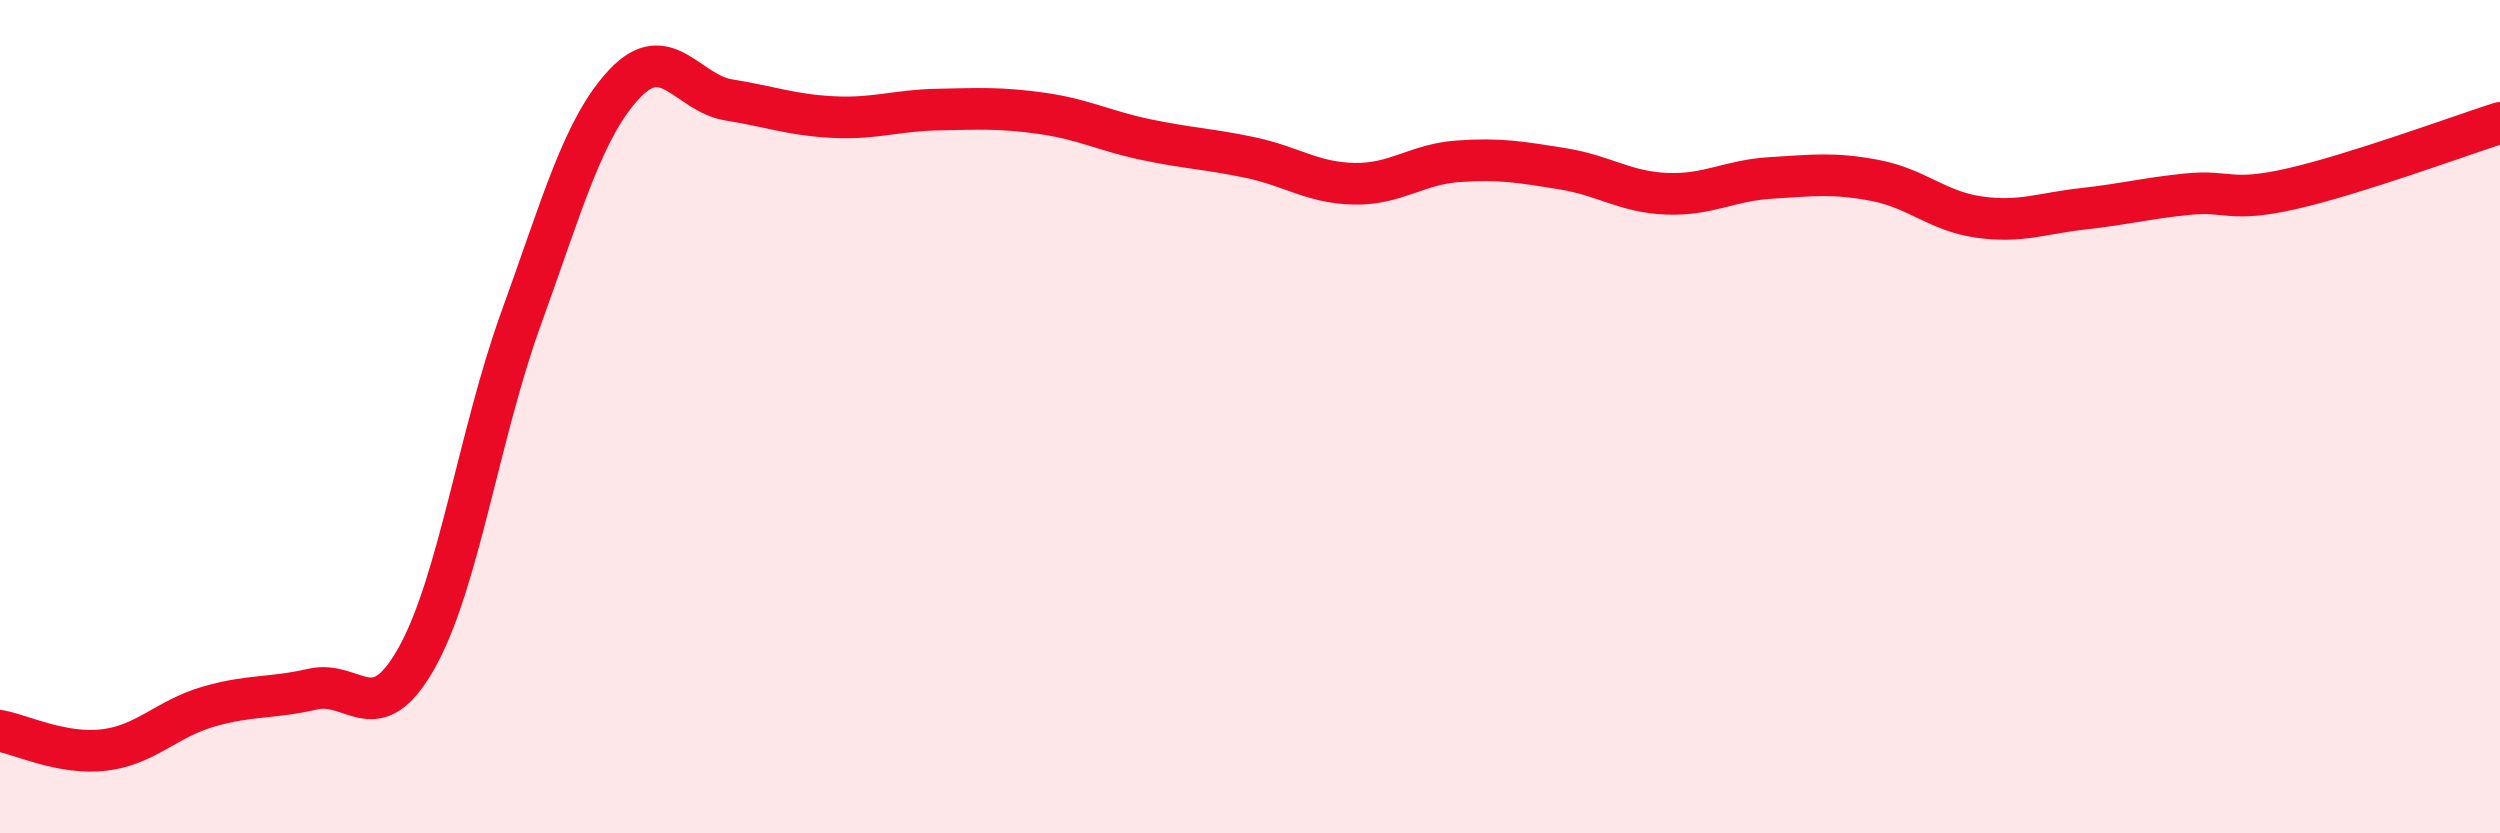 
    <svg width="60" height="20" viewBox="0 0 60 20" xmlns="http://www.w3.org/2000/svg">
      <path
        d="M 0,17.54 C 0.5,17.63 1.5,18.12 2.5,18 C 3.5,17.88 4,17.25 5,16.96 C 6,16.67 6.5,16.77 7.5,16.54 C 8.5,16.31 9,17.57 10,15.79 C 11,14.01 11.5,10.42 12.5,7.66 C 13.5,4.9 14,3.05 15,2 C 16,0.95 16.5,2.24 17.5,2.4 C 18.5,2.56 19,2.76 20,2.81 C 21,2.86 21.5,2.65 22.5,2.63 C 23.5,2.61 24,2.58 25,2.72 C 26,2.86 26.5,3.14 27.5,3.35 C 28.5,3.56 29,3.57 30,3.78 C 31,3.99 31.5,4.39 32.5,4.41 C 33.5,4.43 34,3.94 35,3.87 C 36,3.8 36.5,3.89 37.5,4.05 C 38.5,4.21 39,4.61 40,4.65 C 41,4.69 41.5,4.33 42.5,4.27 C 43.5,4.21 44,4.14 45,4.33 C 46,4.52 46.5,5.07 47.5,5.21 C 48.5,5.35 49,5.12 50,5.01 C 51,4.9 51.5,4.76 52.5,4.66 C 53.5,4.56 53.5,4.87 55,4.53 C 56.5,4.19 59,3.27 60,2.95L60 20L0 20Z"
        fill="#EB0A25"
        opacity="0.1"
        stroke-linecap="round"
        stroke-linejoin="round"
      />
      <path
        d="M 0,17.54 C 0.5,17.63 1.5,18.12 2.5,18 C 3.5,17.88 4,17.25 5,16.96 C 6,16.67 6.5,16.77 7.5,16.54 C 8.5,16.31 9,17.57 10,15.79 C 11,14.01 11.5,10.42 12.5,7.66 C 13.5,4.9 14,3.05 15,2 C 16,0.95 16.5,2.24 17.5,2.4 C 18.5,2.56 19,2.76 20,2.81 C 21,2.86 21.5,2.65 22.5,2.63 C 23.5,2.61 24,2.58 25,2.72 C 26,2.86 26.5,3.14 27.5,3.35 C 28.5,3.56 29,3.57 30,3.78 C 31,3.99 31.5,4.39 32.5,4.41 C 33.5,4.43 34,3.94 35,3.87 C 36,3.8 36.5,3.89 37.5,4.05 C 38.5,4.21 39,4.61 40,4.65 C 41,4.69 41.5,4.33 42.5,4.27 C 43.5,4.21 44,4.14 45,4.33 C 46,4.52 46.5,5.07 47.5,5.21 C 48.5,5.35 49,5.12 50,5.01 C 51,4.9 51.5,4.76 52.5,4.66 C 53.5,4.56 53.5,4.87 55,4.53 C 56.5,4.19 59,3.27 60,2.95"
        stroke="#EB0A25"
        stroke-width="1"
        fill="none"
        stroke-linecap="round"
        stroke-linejoin="round"
      />
    </svg>
  